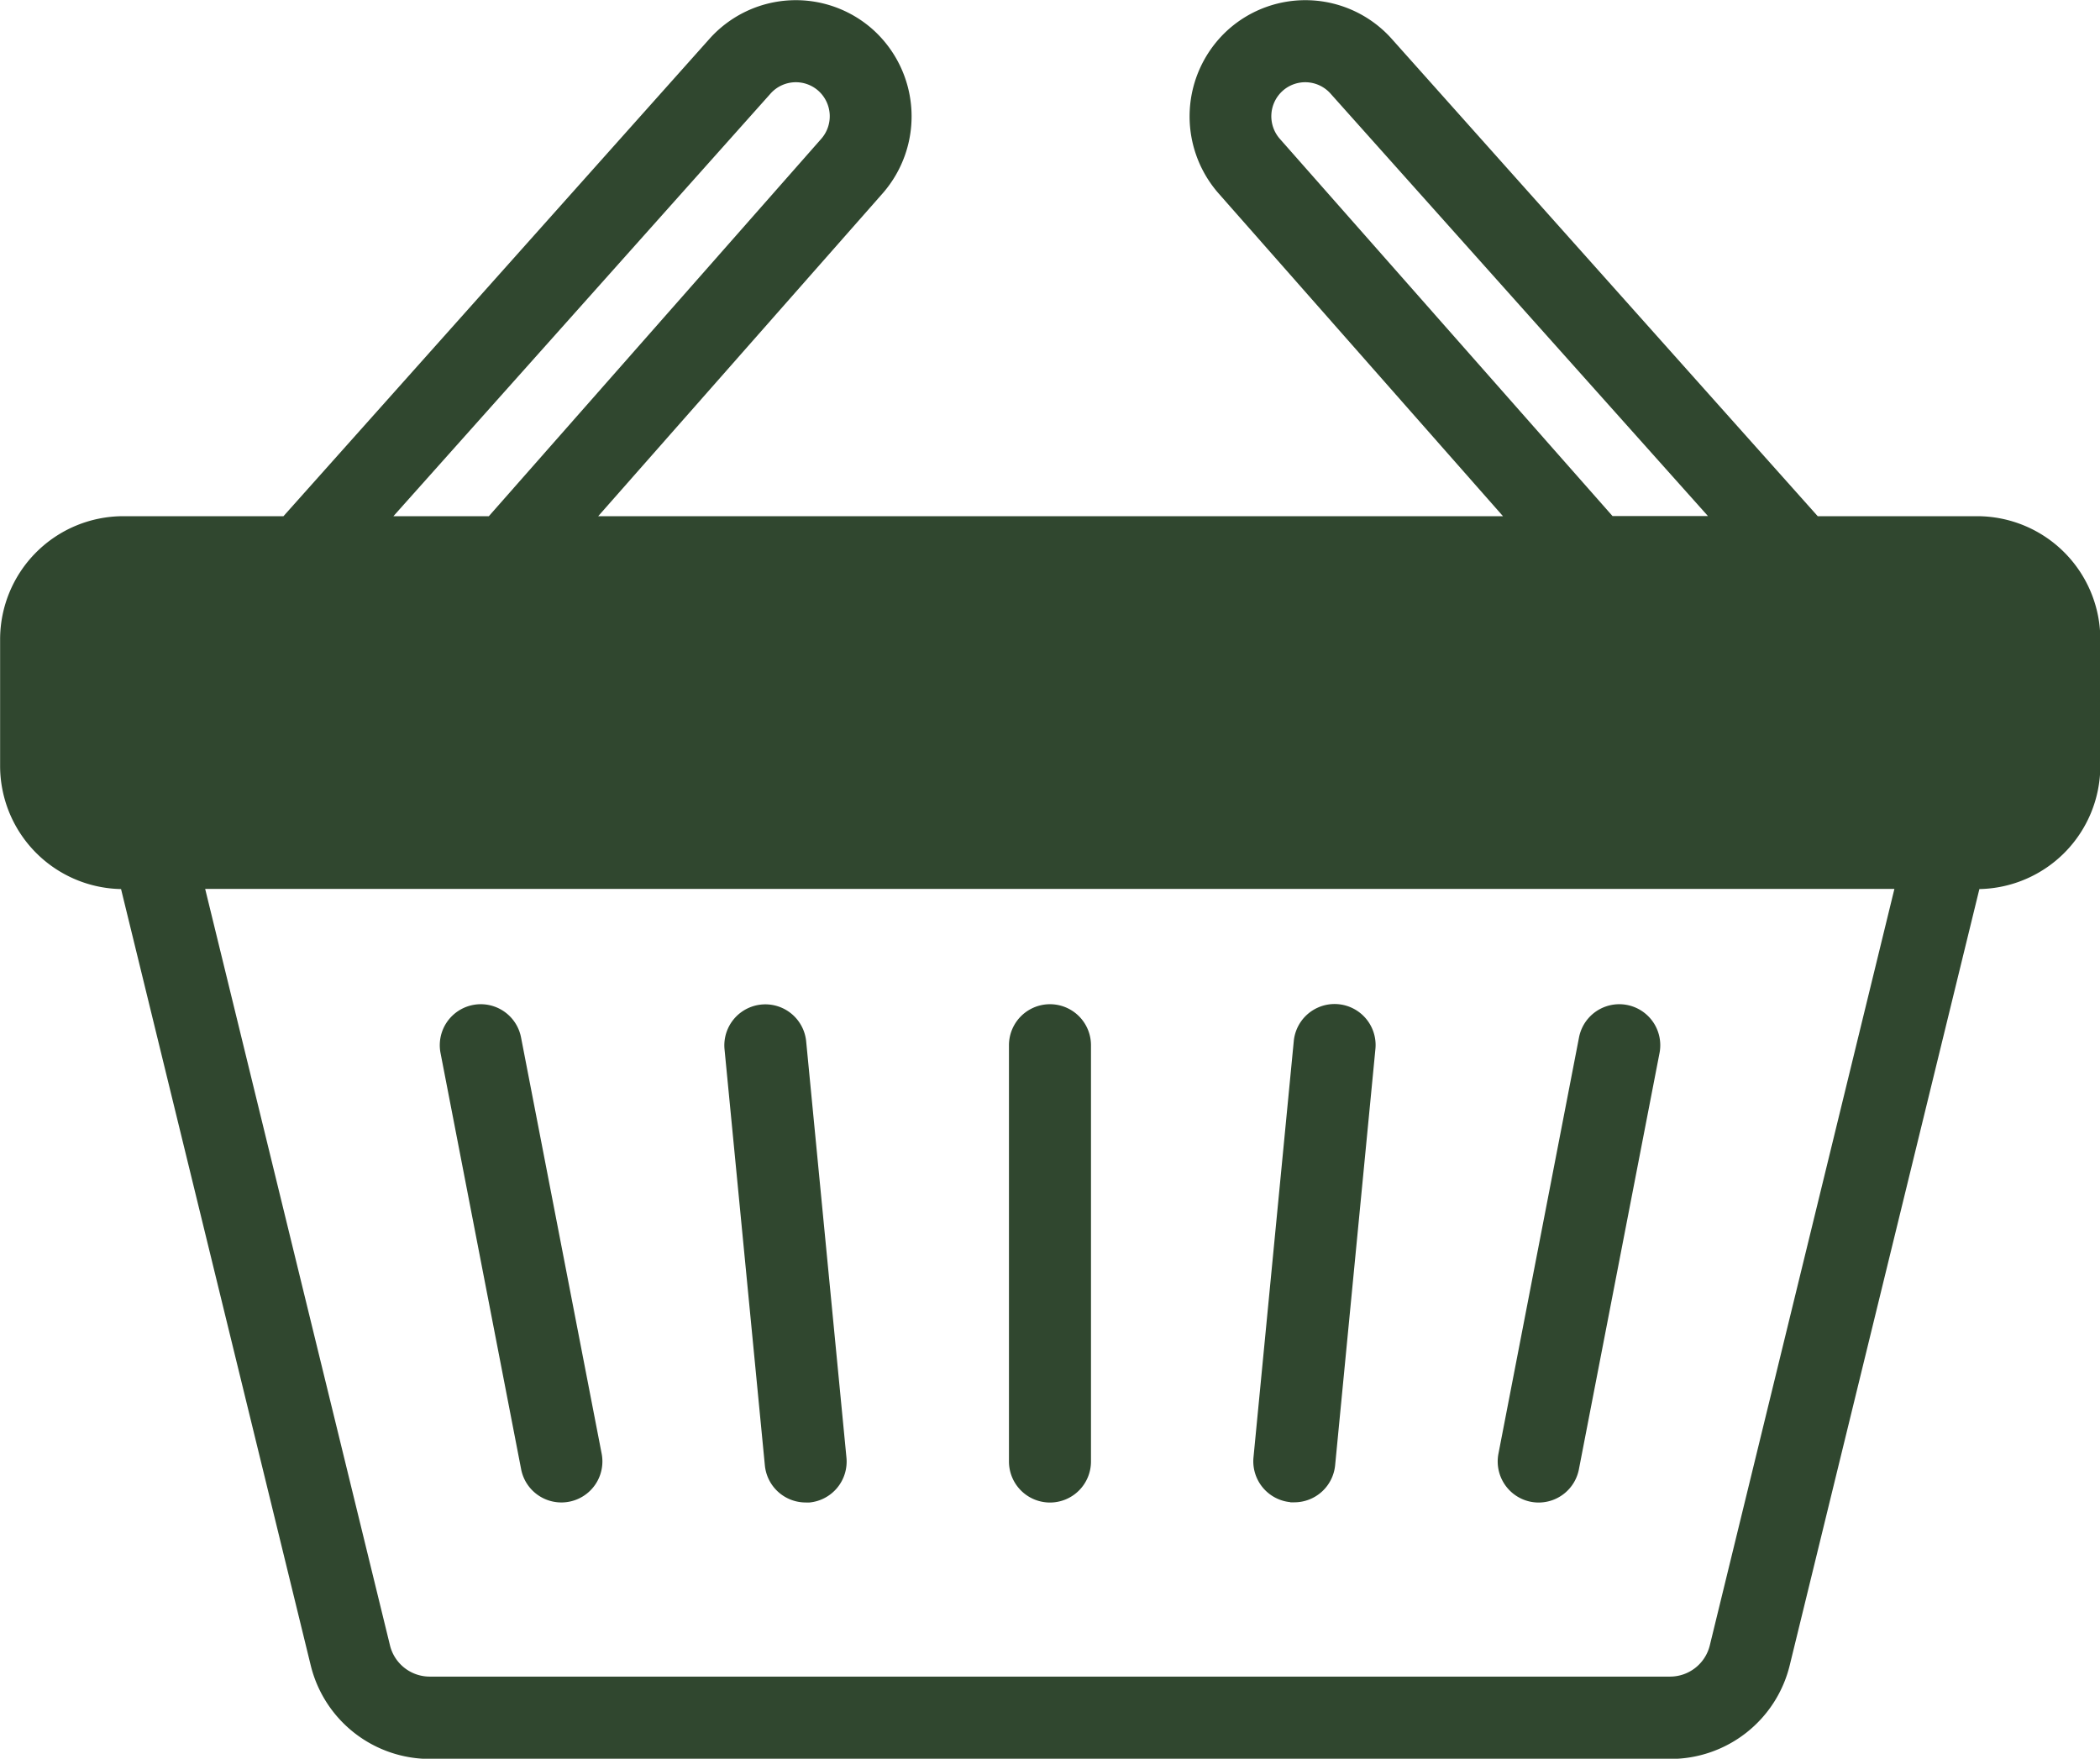 <svg xmlns="http://www.w3.org/2000/svg" width="38.946" height="32.616" viewBox="0 0 38.946 32.616"><g transform="translate(-981.417 -392.709)"><path d="M1013.127,423.221a.759.759,0,0,1-.739.581h-23a.759.759,0,0,1-.739-.581l-3.427-14.027h31.328Zm-17.419-28.777a.628.628,0,0,1,.892-.046.634.634,0,0,1,.049.884l-6.166,7h-1.77Zm9.443.838a.634.634,0,0,1,.049-.884.628.628,0,0,1,.892.046l7,7.835h-1.77Zm12.932,7h-2.955l-7.9-8.852a2.147,2.147,0,0,0-3.048-.158,2.166,2.166,0,0,0-.166,3.021l5.277,5.989H992.511l5.277-5.989a2.166,2.166,0,0,0-.166-3.021,2.147,2.147,0,0,0-3.048.158l-7.9,8.852H983.7a2.286,2.286,0,0,0-2.281,2.286v2.344a2.286,2.286,0,0,0,2.243,2.285l3.516,14.39a2.276,2.276,0,0,0,2.216,1.742h23a2.277,2.277,0,0,0,2.216-1.742l3.516-14.39a2.286,2.286,0,0,0,2.243-2.285v-2.344a2.286,2.286,0,0,0-2.281-2.286Z" fill="#30472F" fill-rule="evenodd"/><g transform="translate(989.573 411.331)"><path d="M1836.517,974.834a.771.771,0,0,0,.146.014.761.761,0,0,0,.746-.617l1.495-7.719a.76.76,0,1,0-1.493-.29l-1.494,7.719a.762.762,0,0,0,.6.893" transform="translate(-1816.283 -965.605)" fill="#30472F" fill-rule="evenodd"/><path d="M1557.875,974.855a.761.761,0,0,0,.76-.762v-7.719a.76.76,0,1,0-1.521,0v7.719a.761.761,0,0,0,.76.762" transform="translate(-1546.558 -965.612)" fill="#30472F" fill-rule="evenodd"/><path d="M1395.474,974.158a.761.761,0,0,0,.756.688.742.742,0,0,0,.074,0,.762.762,0,0,0,.683-.832l-.747-7.719a.76.76,0,1,0-1.514.147Z" transform="translate(-1389.445 -965.604)" fill="#30472F" fill-rule="evenodd"/><path d="M1233.838,974.234a.76.76,0,1,0,1.493-.29l-1.495-7.719a.76.76,0,1,0-1.493.29Z" transform="translate(-1232.329 -965.608)" fill="#30472F" fill-rule="evenodd"/><path d="M1697.189,974.849a.743.743,0,0,0,.074,0,.761.761,0,0,0,.756-.688l.747-7.719a.76.76,0,1,0-1.514-.147l-.747,7.719a.761.761,0,0,0,.683.832" transform="translate(-1681.414 -965.61)" fill="#30472F" fill-rule="evenodd"/></g></g></svg>